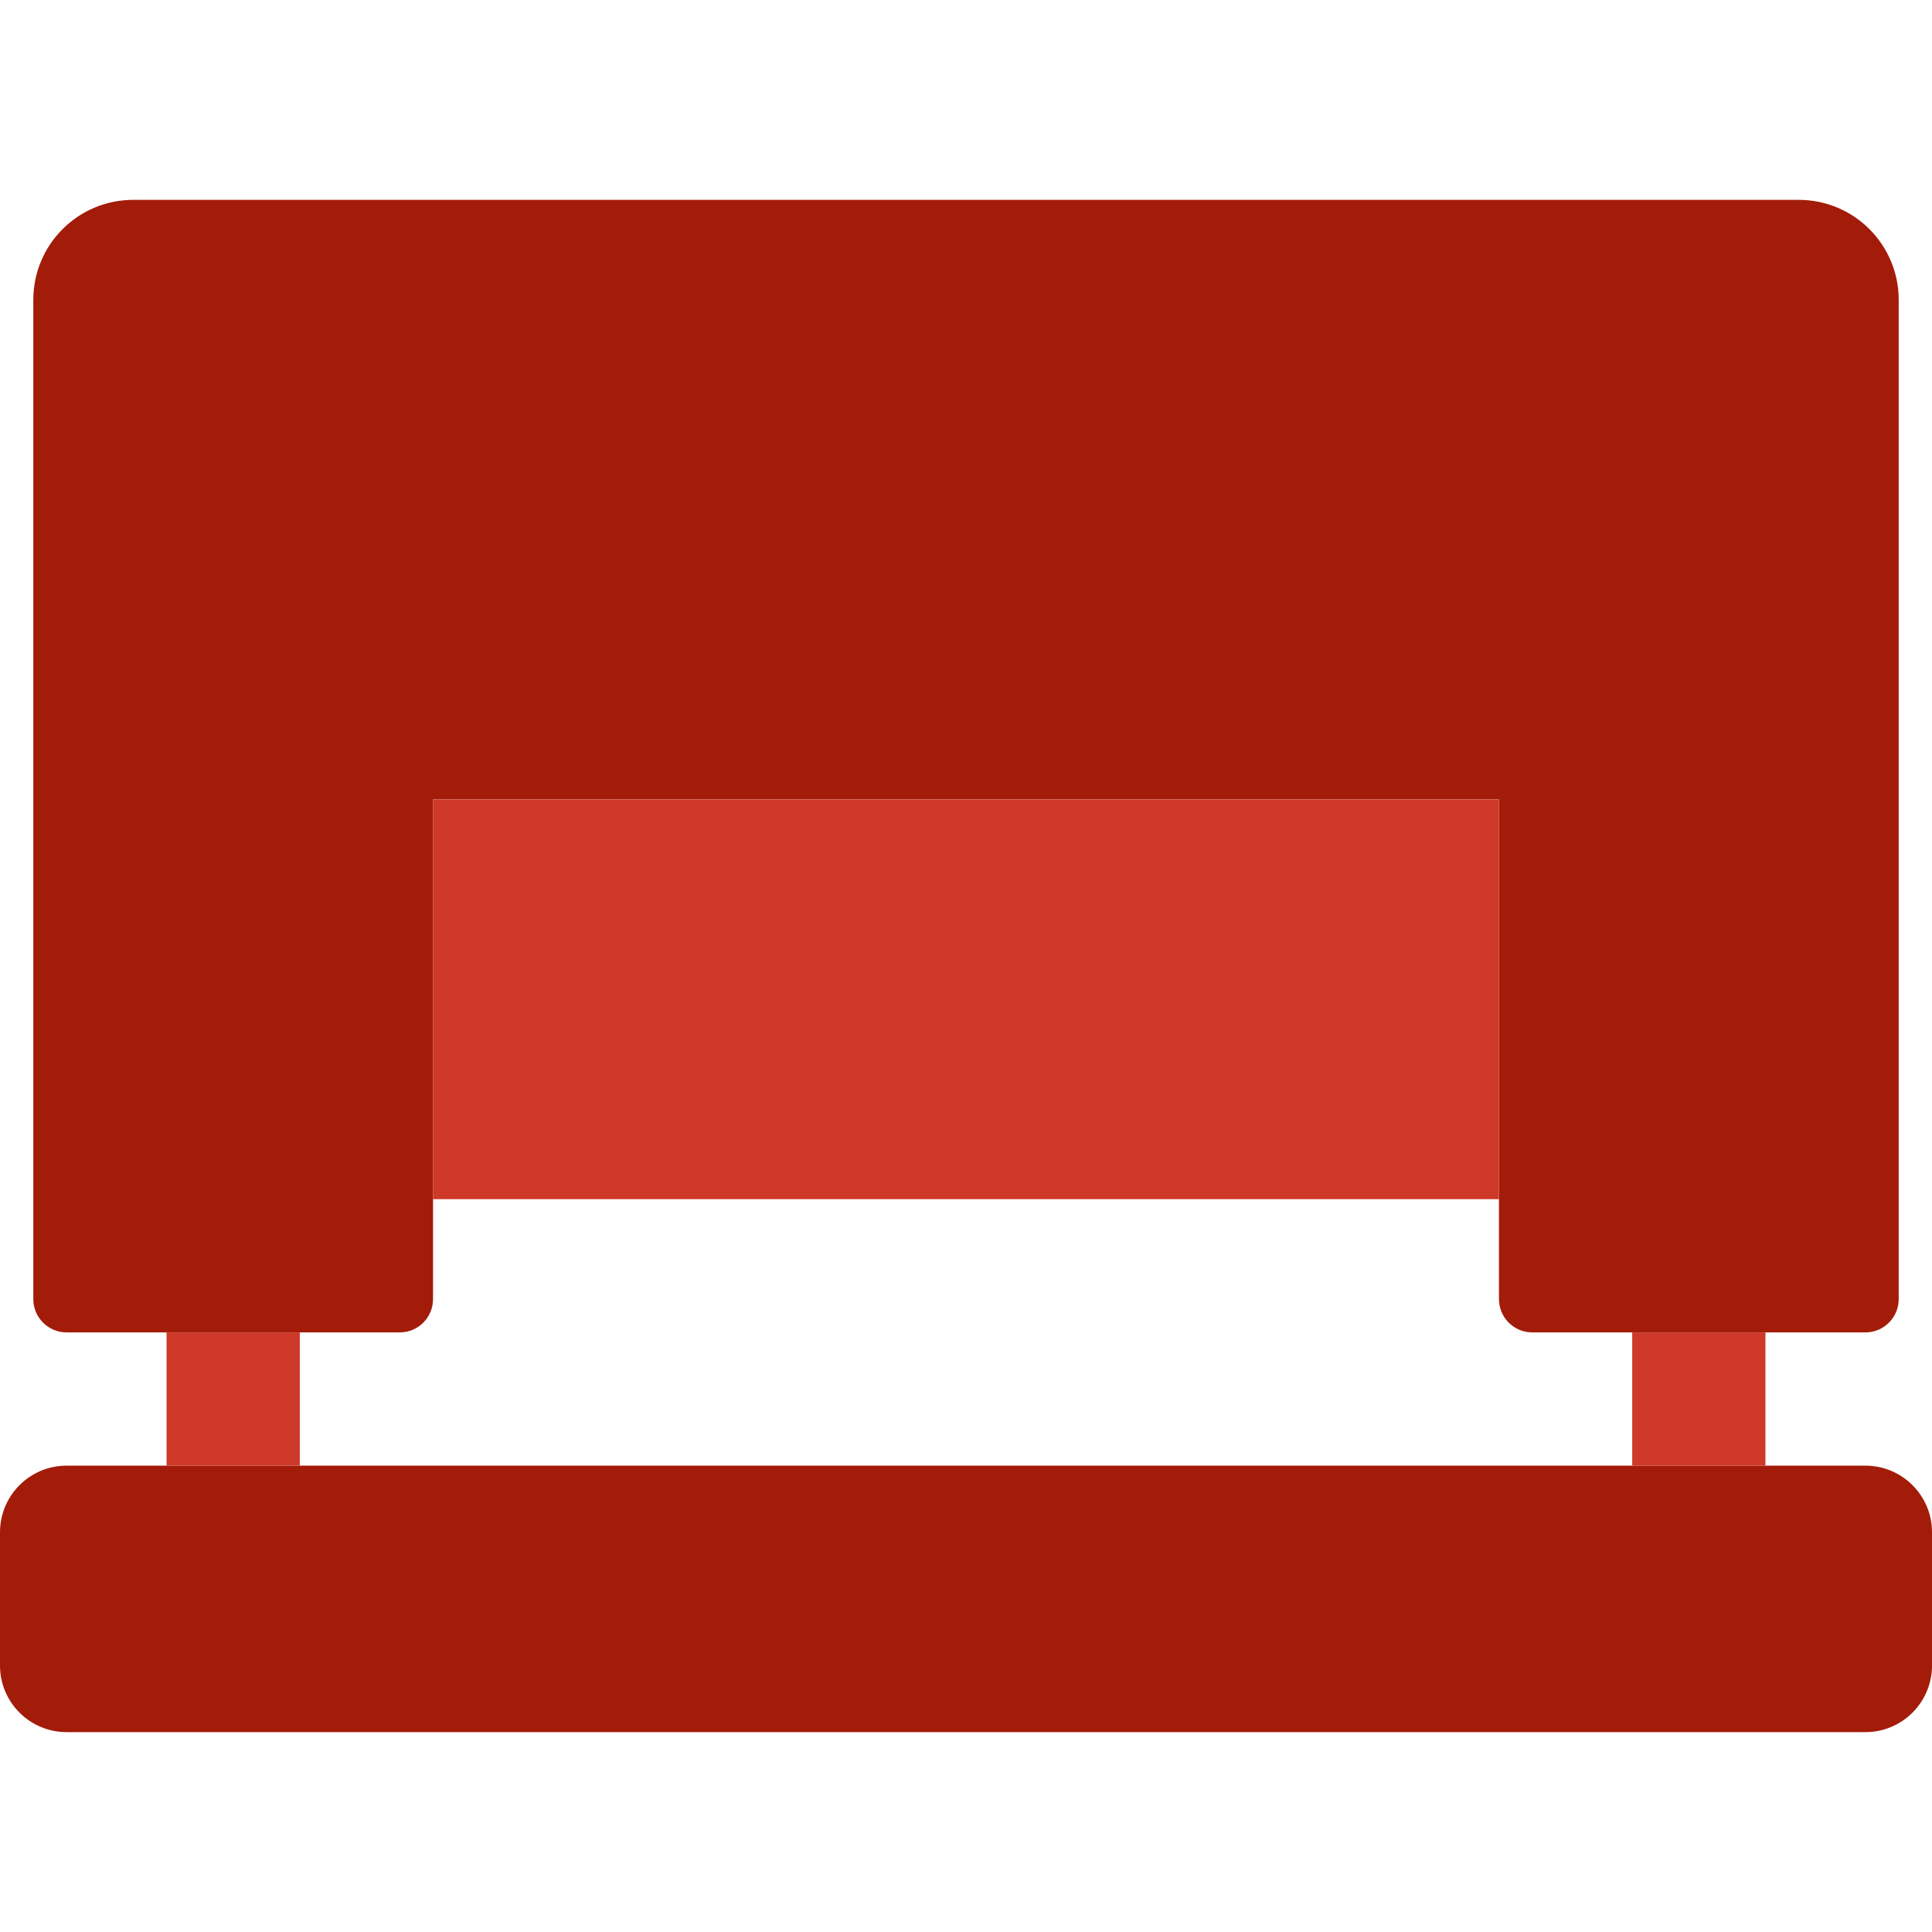 <?xml version="1.0" encoding="iso-8859-1"?>
<!-- Generator: Adobe Illustrator 19.0.0, SVG Export Plug-In . SVG Version: 6.00 Build 0)  -->
<svg version="1.1" id="Layer_1" xmlns="http://www.w3.org/2000/svg" xmlns:xlink="http://www.w3.org/1999/xlink" x="0px" y="0px"
	 viewBox="0 0 512 512" style="enable-background:new 0 0 512 512;" xml:space="preserve">
<g>
	<path style="fill:#A31C09;" d="M494.345,459.034H17.655C7.901,459.034,0,451.134,0,441.379v-35.31
		c0-9.754,7.901-17.655,17.655-17.655h476.69c9.754,0,17.655,7.901,17.655,17.655v35.31
		C512,451.134,504.099,459.034,494.345,459.034"/>
	<g>
		<polygon style="fill:#CE3929;" points="44.138,388.414 79.448,388.414 79.448,353.103 44.138,353.103 		"/>
		<polygon style="fill:#CE3929;" points="432.552,388.414 467.862,388.414 467.862,353.103 432.552,353.103 		"/>
	</g>
	<path style="fill:#A31C09;" d="M35.31,52.966c-14.627,0-26.483,11.855-26.483,26.483v97.103v167.724
		c0,4.873,3.955,8.828,8.828,8.828h88.276c4.873,0,8.828-3.955,8.828-8.828V211.862h282.483v132.414
		c0,4.873,3.955,8.828,8.828,8.828h88.276c4.873,0,8.828-3.955,8.828-8.828V176.552V79.448c0-14.627-11.855-26.483-26.483-26.483
		H35.31z"/>
	<polygon style="fill:#CE3929;" points="114.759,317.793 397.241,317.793 397.241,211.862 114.759,211.862 	"/>
</g>
<g>
</g>
<g>
</g>
<g>
</g>
<g>
</g>
<g>
</g>
<g>
</g>
<g>
</g>
<g>
</g>
<g>
</g>
<g>
</g>
<g>
</g>
<g>
</g>
<g>
</g>
<g>
</g>
<g>
</g>
</svg>
